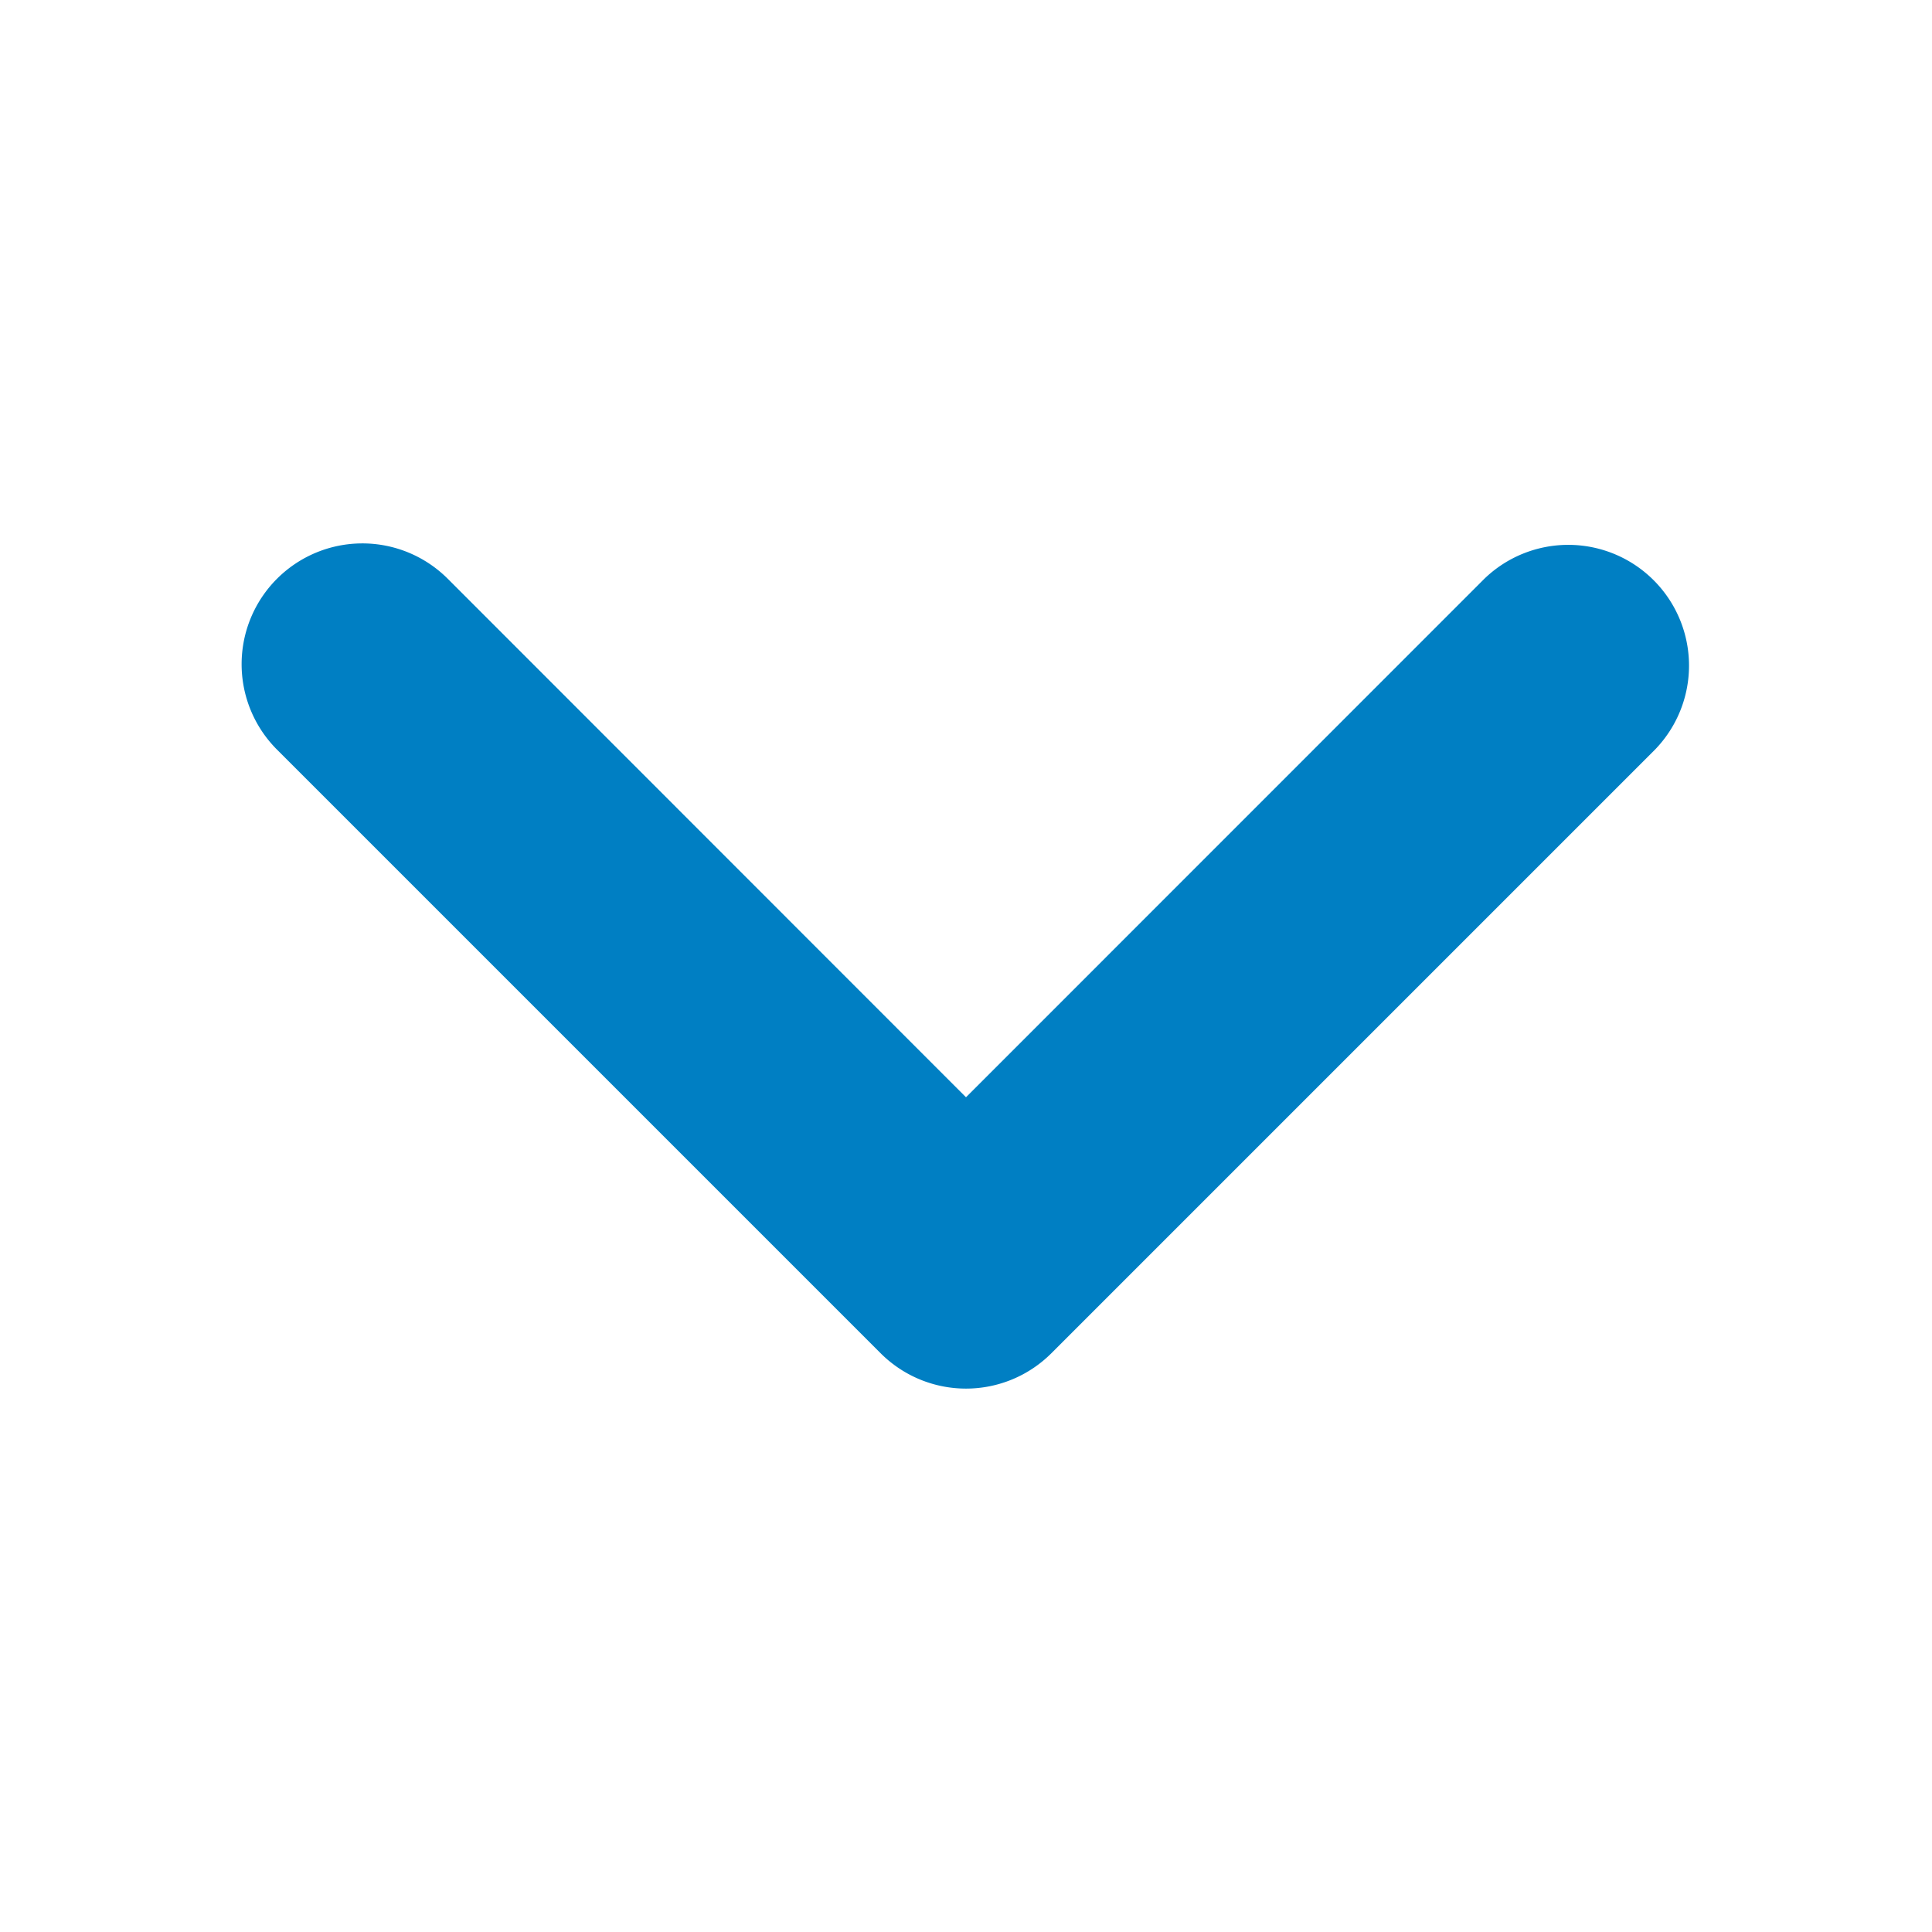 <svg xmlns="http://www.w3.org/2000/svg" width="16" height="16" viewBox="0 0 16 16"><rect width="16" height="16" fill="none"/><path d="M10882,5633.636a1,1,0,0,1-.707-1.707l4.294-4.292-4.294-4.293a1,1,0,0,1,1.414-1.414l5,5a1,1,0,0,1,0,1.414l-5,5A1,1,0,0,1,10882,5633.636Z" transform="translate(5635.637 -10876.5) rotate(90)" fill="#007fc3"/></svg>